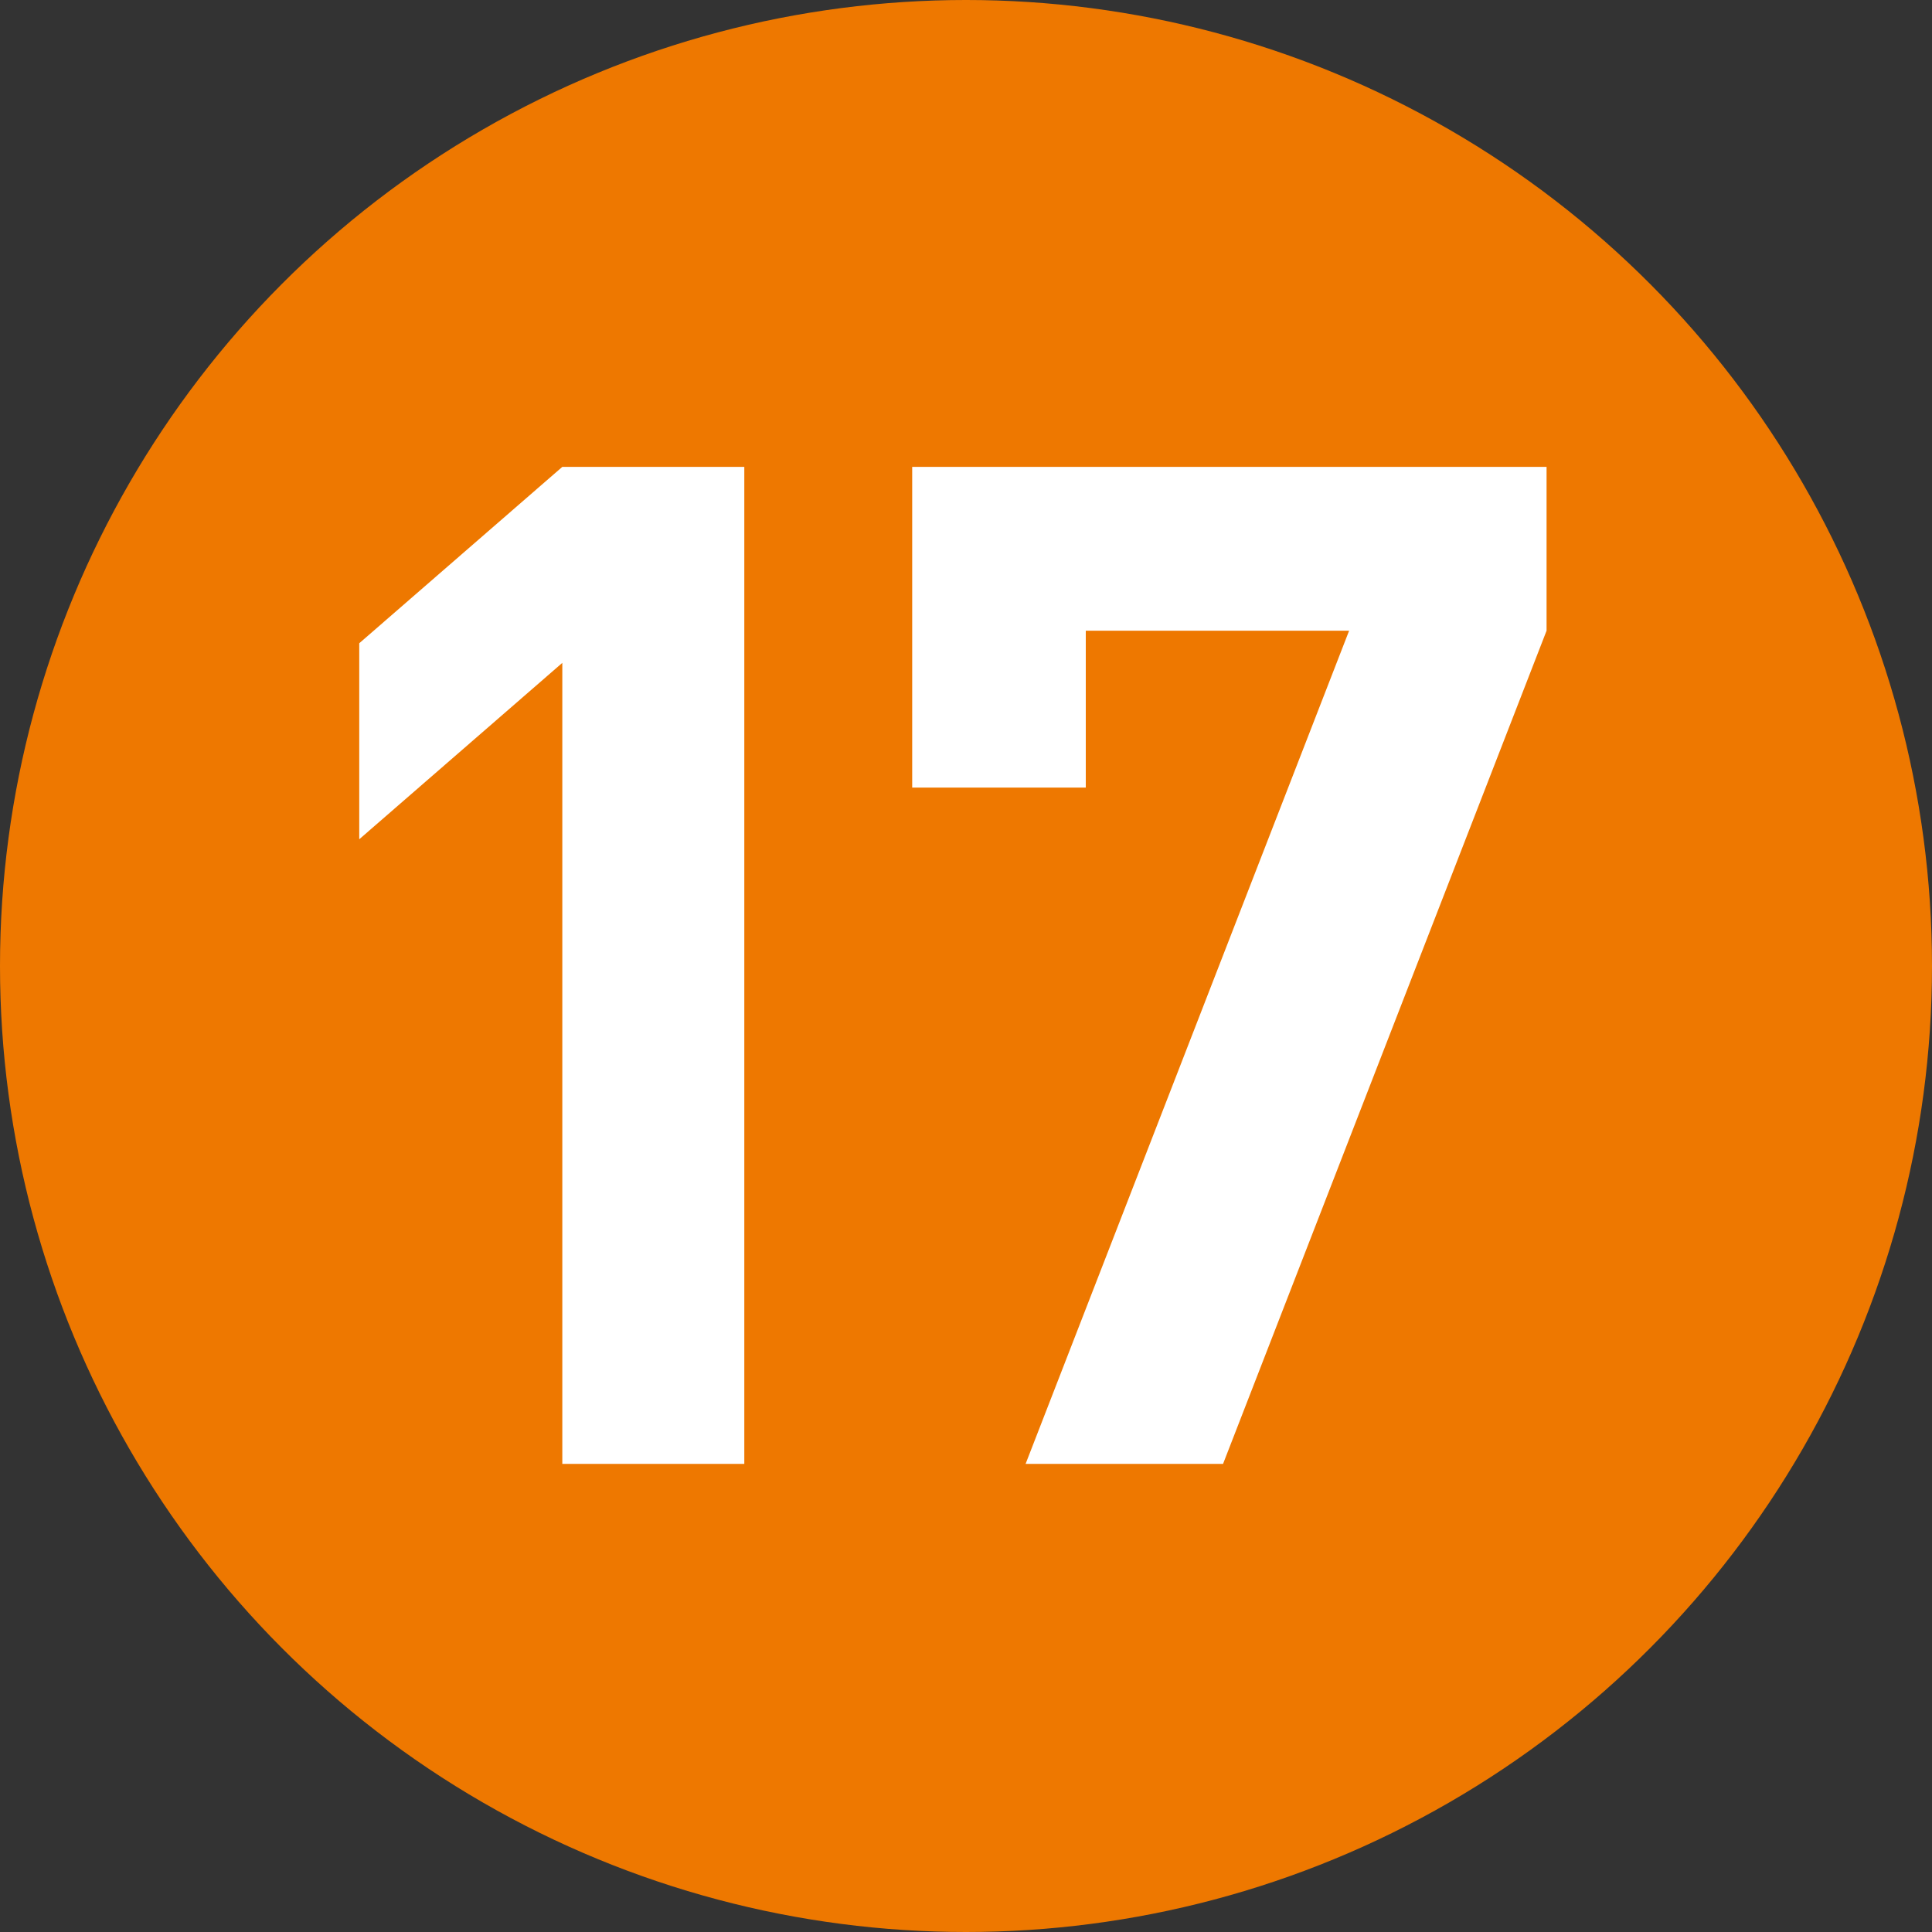 <?xml version="1.0" encoding="utf-8"?>
<!-- Generator: Adobe Illustrator 25.2.1, SVG Export Plug-In . SVG Version: 6.00 Build 0)  -->
<svg version="1.1" id="レイヤー_1" xmlns="http://www.w3.org/2000/svg" xmlns:xlink="http://www.w3.org/1999/xlink" x="0px"
	 y="0px" width="20px" height="20px" viewBox="0 0 20 20" enable-background="new 0 0 20 20" xml:space="preserve">
<rect x="0" y="0" width="20" height="20" fill="#333333" stroke="none"/>
<g>
	<circle fill="#EE7800" cx="10" cy="10" r="10"/>
	<g>
		<g>
			<path fill="#FFFFFF" d="M5.821,15.154V6.862L3.719,8.688V6.659l2.102-1.826h1.884v10.321H5.821z"/>
			<path fill="#FFFFFF" d="M12.661,15.154h-2.044l3.349-8.625H11.24v1.624H9.443V4.833h6.567v1.696L12.661,15.154z"/>
		</g>
	</g>
</g>
</svg>
